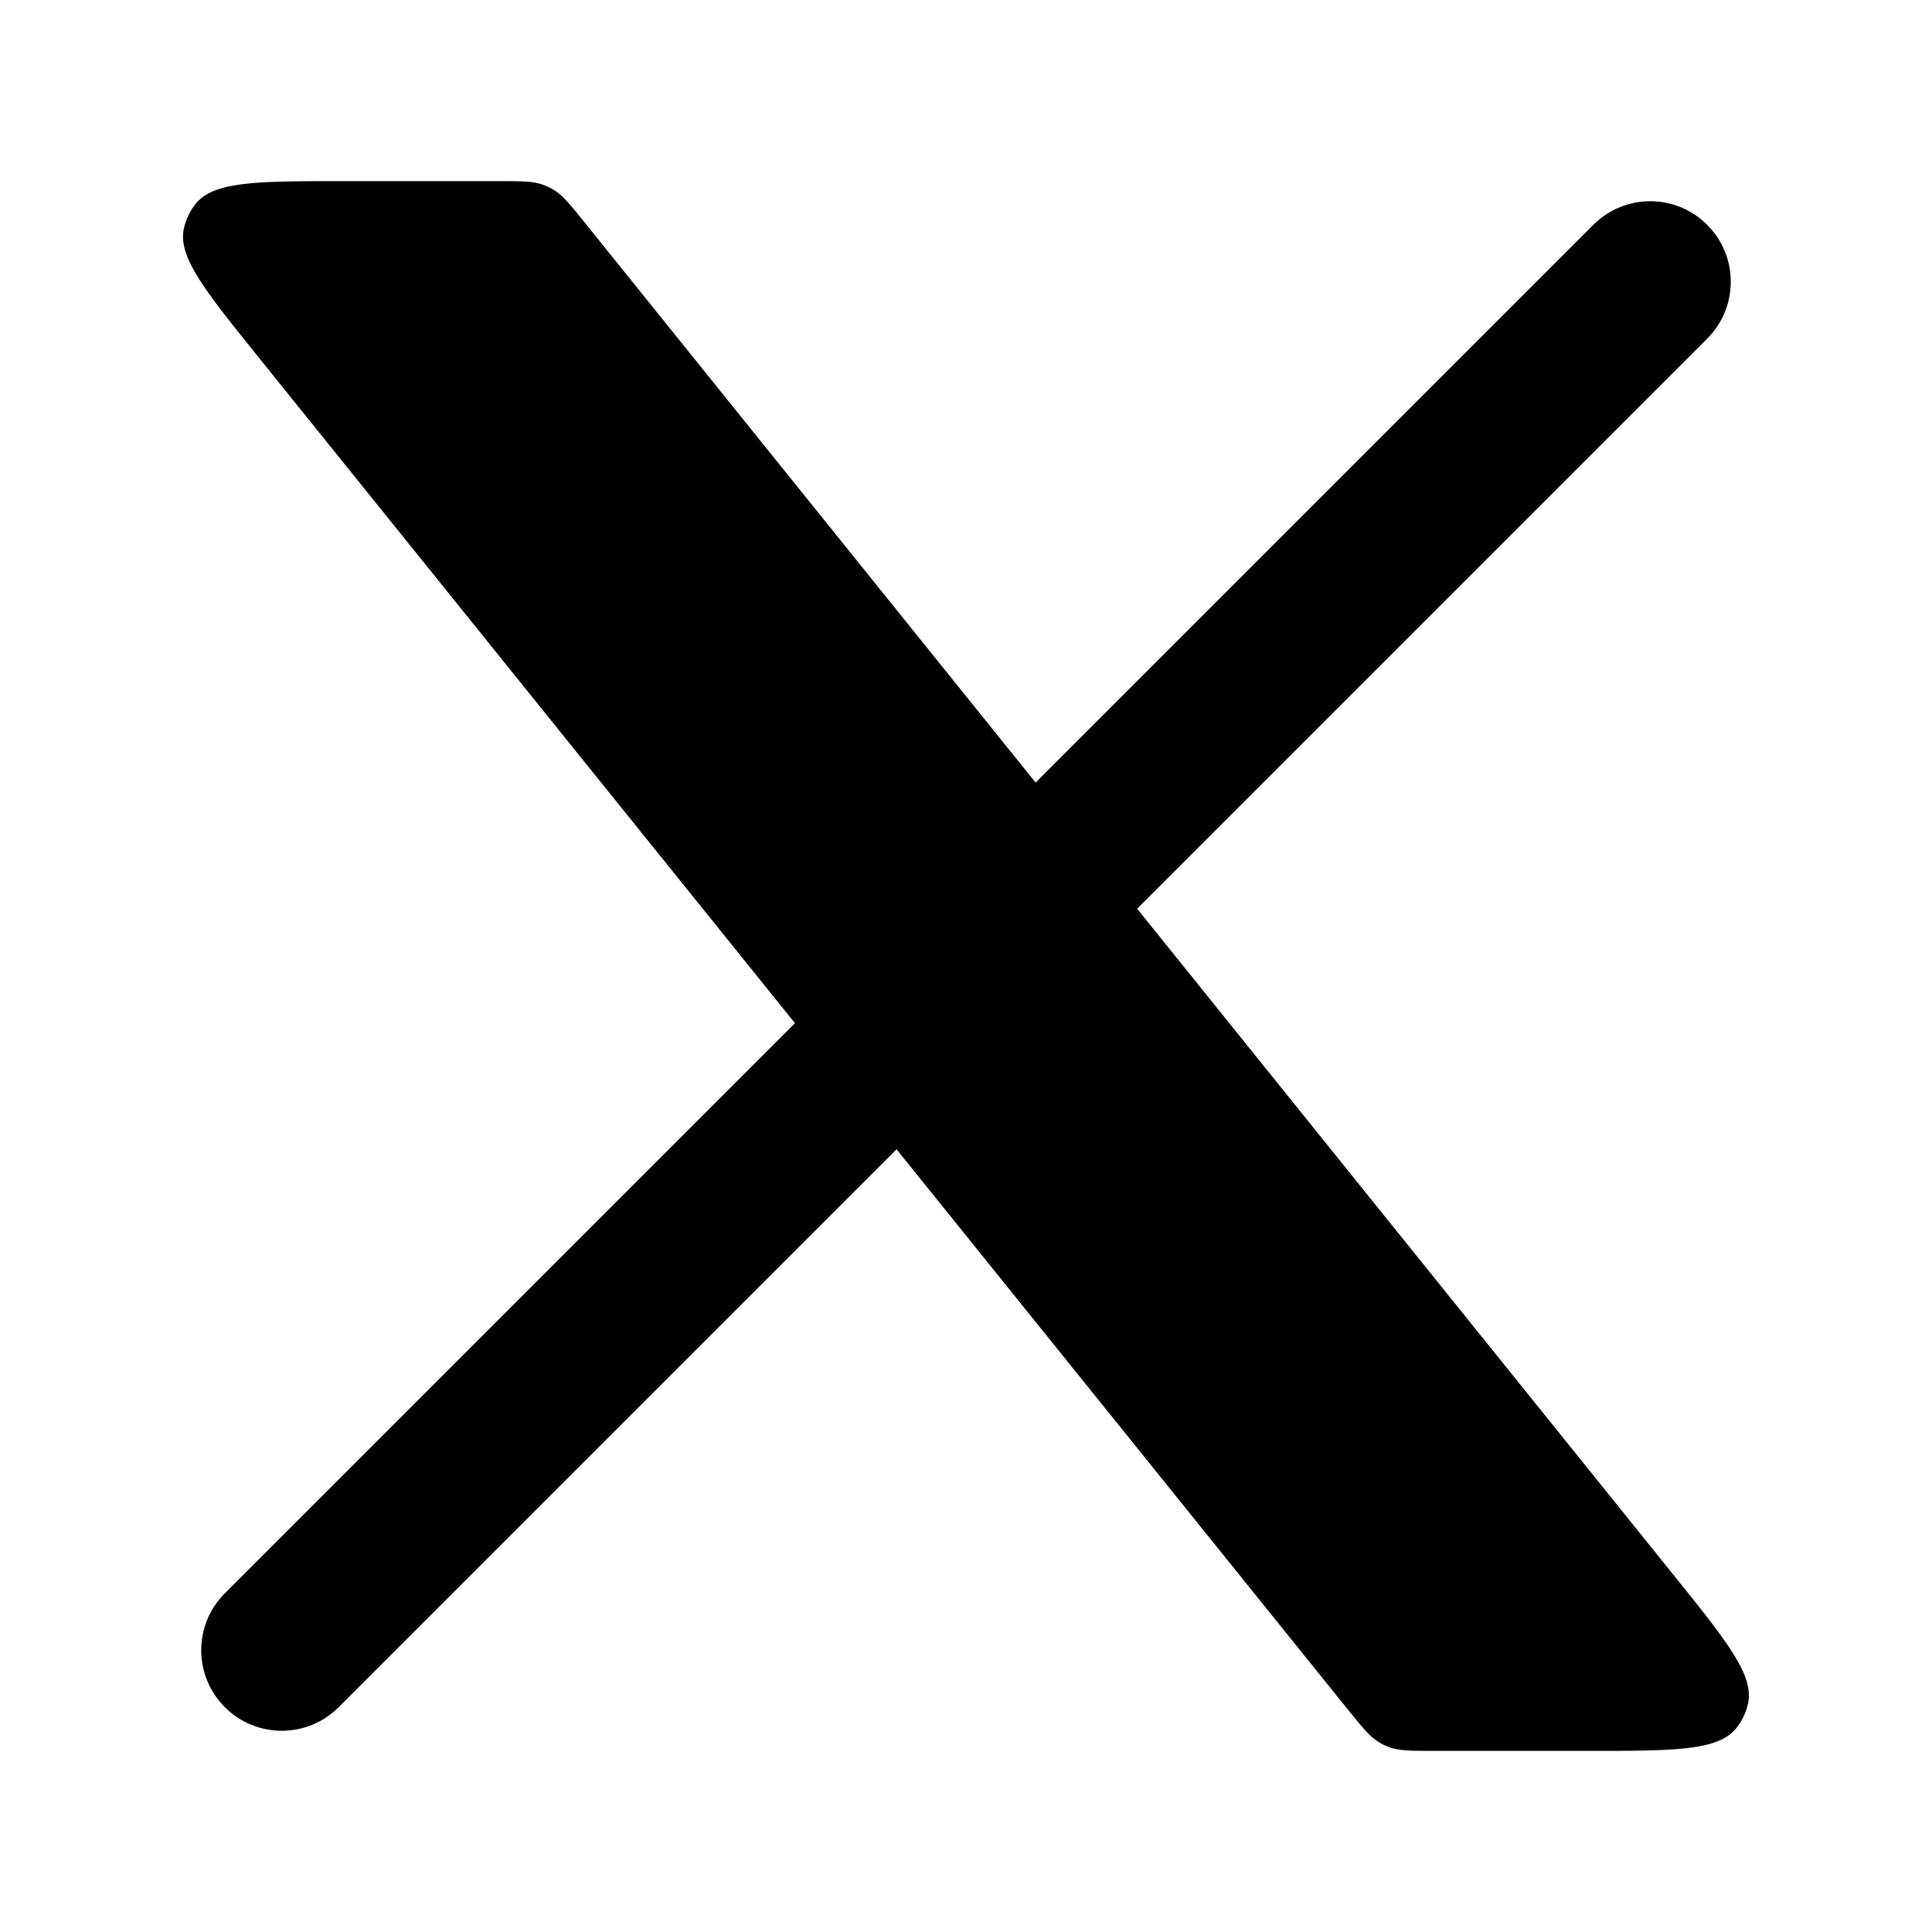 <svg width="24" height="24" viewBox="0 0 24 24" fill="none" xmlns="http://www.w3.org/2000/svg">
<path d="M2.793 19.793C2.402 20.183 2.402 20.817 2.793 21.207C3.183 21.598 3.817 21.598 4.207 21.207L2.793 19.793ZM21.207 4.207C21.598 3.817 21.598 3.183 21.207 2.793C20.817 2.402 20.183 2.402 19.793 2.793L21.207 4.207ZM4.207 21.207L11.707 13.707L10.293 12.293L2.793 19.793L4.207 21.207ZM13.707 11.707L21.207 4.207L19.793 2.793L12.293 10.293L13.707 11.707Z" fill="black"/>
<path d="M6.203 2.25L4.27 2.25C3.193 2.25 2.654 2.25 2.429 2.534C2.359 2.622 2.31 2.725 2.285 2.835C2.205 3.189 2.543 3.608 3.219 4.447L16.752 21.247C16.929 21.466 17.017 21.576 17.134 21.645C17.172 21.668 17.212 21.687 17.254 21.703C17.381 21.75 17.522 21.75 17.804 21.75H19.729C20.806 21.75 21.344 21.75 21.57 21.466C21.64 21.378 21.689 21.275 21.714 21.165C21.794 20.812 21.456 20.392 20.78 19.553L7.254 2.753C7.078 2.534 6.989 2.424 6.873 2.355C6.834 2.332 6.794 2.313 6.752 2.297C6.625 2.25 6.485 2.25 6.203 2.25Z" fill="black"/>
</svg>
